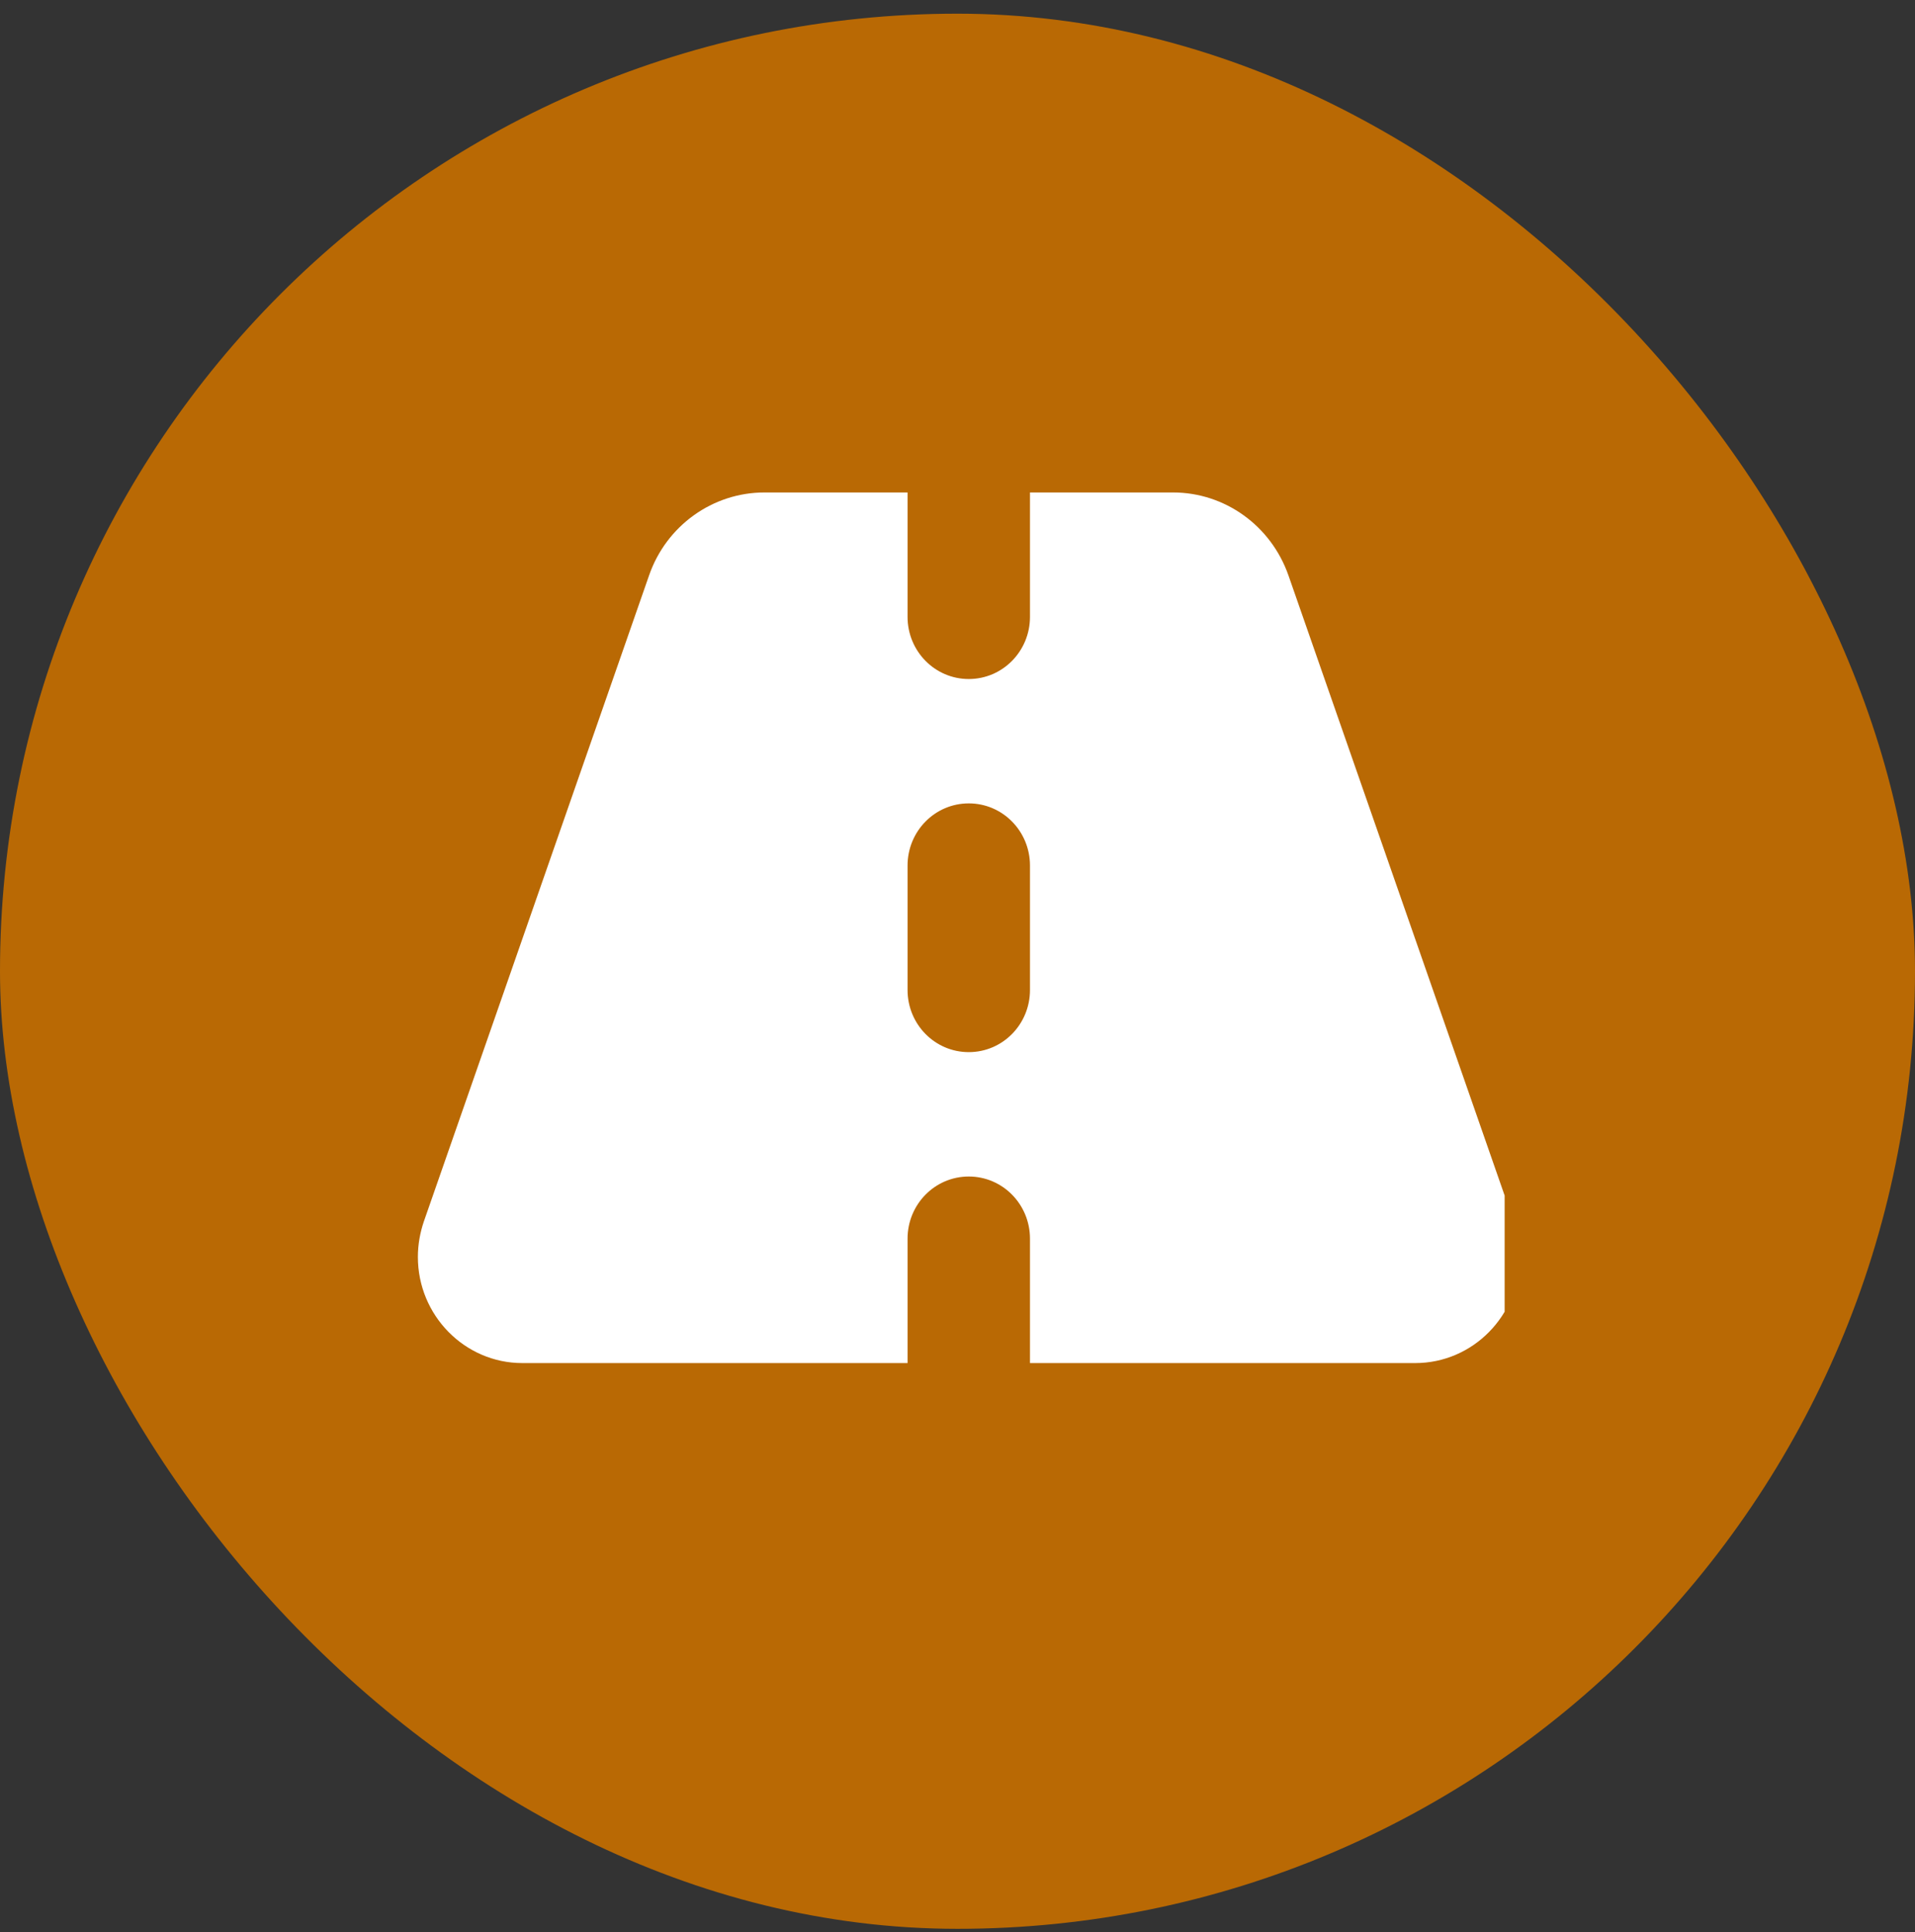 <svg width="112" height="113" viewBox="0 0 112 113" fill="none" xmlns="http://www.w3.org/2000/svg">
<rect x="0" y="0" width="112" height="113" fill="#333333" stroke="none"/>
<rect y="0.8" width="112" height="112" rx="56" fill="#B96904"/>
<g clip-path="url(#clip0_10366_37542)">
<path d="M53.079 28.8H44.711C41.679 28.8 38.972 30.743 37.965 33.641L24.787 71.44C24.563 72.099 24.44 72.804 24.44 73.508C24.44 76.929 27.181 79.714 30.548 79.714H53.079V72.44C53.079 70.429 54.679 68.804 56.659 68.804C58.639 68.804 60.239 70.429 60.239 72.44V79.714H82.769C86.148 79.714 88.877 76.929 88.877 73.508C88.877 72.804 88.754 72.099 88.531 71.44L75.352 33.641C74.334 30.743 71.638 28.8 68.606 28.8H60.239V36.073C60.239 38.085 58.639 39.71 56.659 39.71C54.679 39.71 53.079 38.085 53.079 36.073V28.8ZM60.239 50.62V57.894C60.239 59.905 58.639 61.53 56.659 61.53C54.679 61.53 53.079 59.905 53.079 57.894V50.62C53.079 48.609 54.679 46.983 56.659 46.983C58.639 46.983 60.239 48.609 60.239 50.62Z" fill="white"/>
</g>
<defs>
<clipPath id="clip0_10366_37542">
<rect width="64" height="64" fill="white" transform="translate(24 24.8)"/>
</clipPath>
</defs>
</svg>
